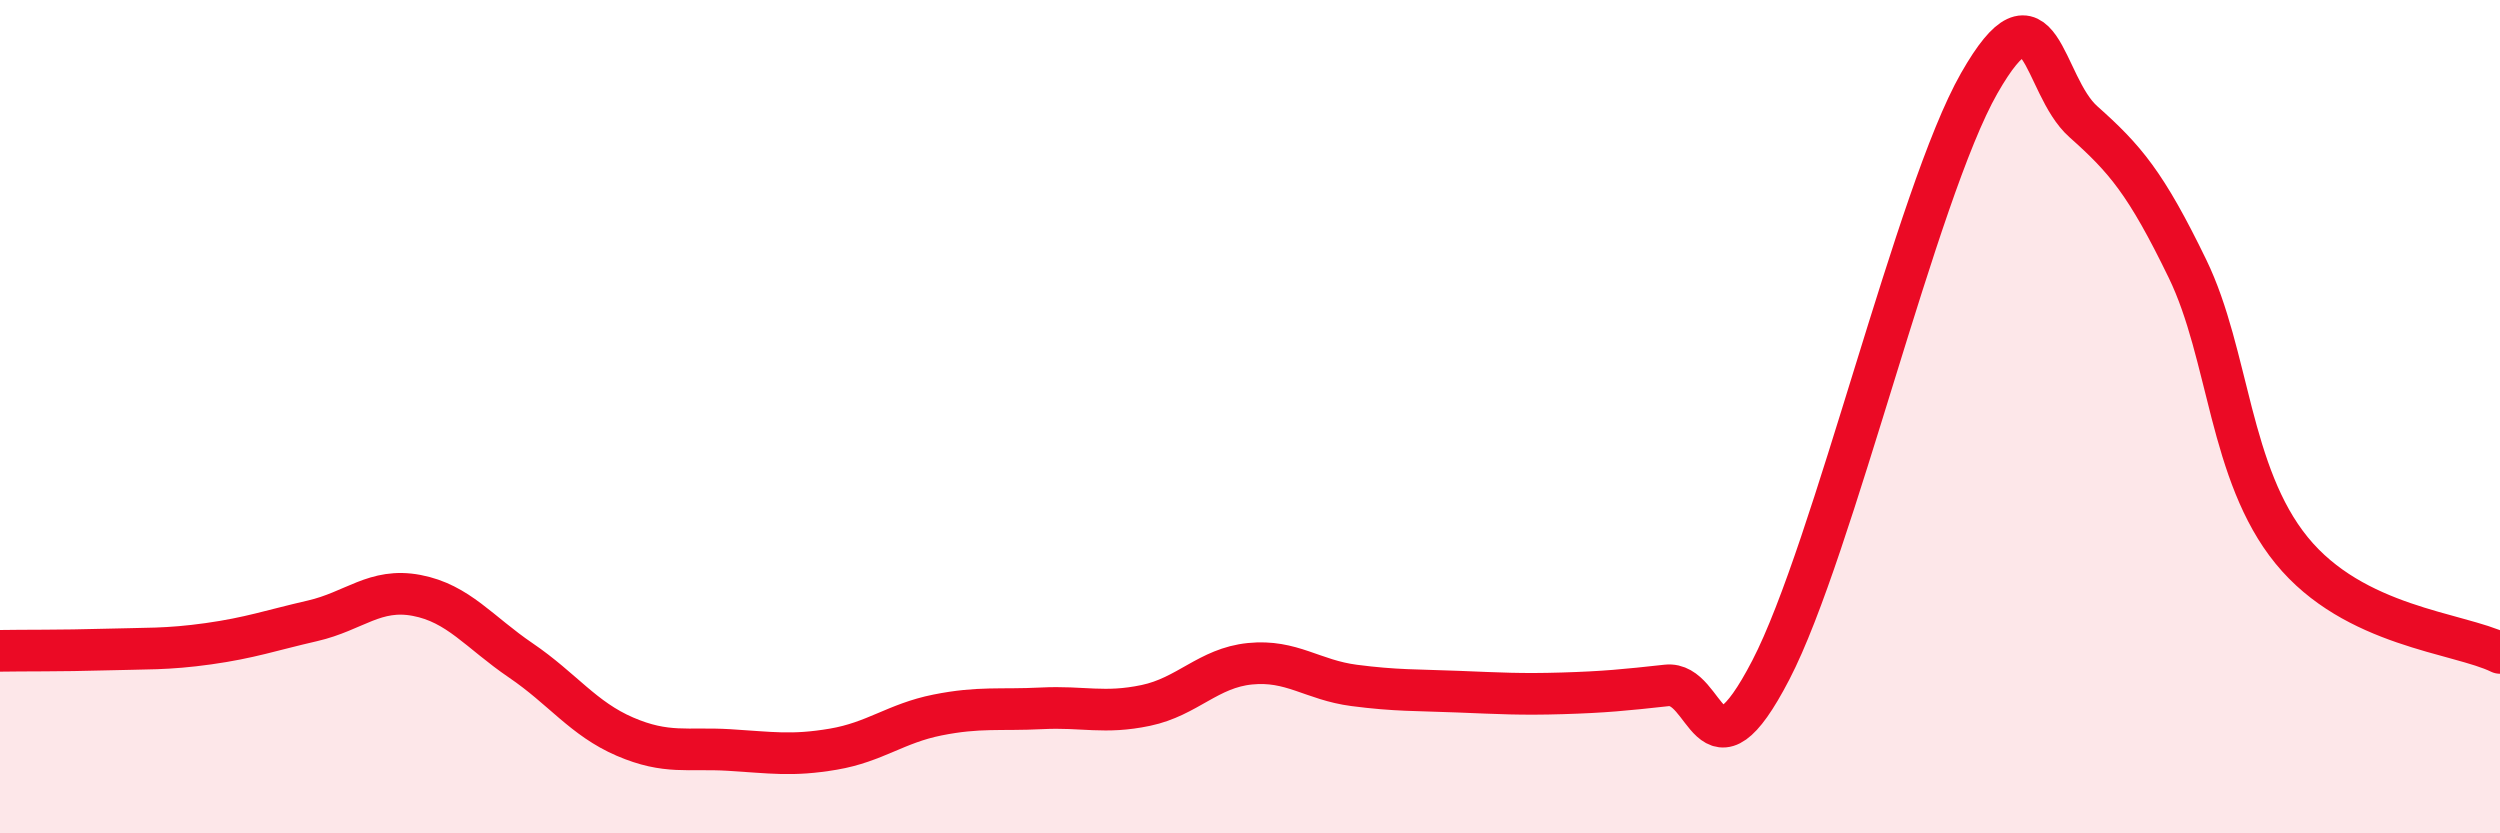 
    <svg width="60" height="20" viewBox="0 0 60 20" xmlns="http://www.w3.org/2000/svg">
      <path
        d="M 0,15.62 C 0.5,15.61 1.5,15.62 2.5,15.59 C 3.5,15.56 4,15.59 5,15.45 C 6,15.31 6.5,15.13 7.5,14.9 C 8.5,14.67 9,14.1 10,14.29 C 11,14.48 11.5,15.17 12.5,15.85 C 13.5,16.53 14,17.25 15,17.68 C 16,18.11 16.5,17.94 17.5,18 C 18.5,18.06 19,18.15 20,17.98 C 21,17.81 21.5,17.36 22.5,17.16 C 23.5,16.96 24,17.05 25,17 C 26,16.95 26.5,17.14 27.5,16.93 C 28.5,16.72 29,16.03 30,15.93 C 31,15.83 31.5,16.32 32.5,16.45 C 33.5,16.58 34,16.56 35,16.6 C 36,16.64 36.5,16.67 37.5,16.64 C 38.5,16.61 39,16.56 40,16.45 C 41,16.34 41,18.97 42.5,16.08 C 44,13.19 46,4.63 47.5,2 C 49,-0.63 49,2.03 50,2.92 C 51,3.81 51.5,4.39 52.5,6.45 C 53.5,8.51 53.5,11.37 55,13.21 C 56.5,15.05 59,15.18 60,15.67L60 20L0 20Z"
        fill="#EB0A25"
        opacity="0.1"
        stroke-linecap="round"
        stroke-linejoin="round"
      />
      <path
        d="M 0,15.62 C 0.5,15.61 1.5,15.62 2.5,15.59 C 3.5,15.56 4,15.59 5,15.45 C 6,15.31 6.5,15.13 7.5,14.9 C 8.5,14.67 9,14.1 10,14.29 C 11,14.48 11.5,15.17 12.5,15.85 C 13.5,16.53 14,17.25 15,17.68 C 16,18.11 16.5,17.94 17.5,18 C 18.5,18.06 19,18.15 20,17.98 C 21,17.81 21.5,17.36 22.5,17.16 C 23.5,16.96 24,17.05 25,17 C 26,16.95 26.5,17.14 27.5,16.93 C 28.5,16.72 29,16.03 30,15.93 C 31,15.83 31.5,16.32 32.5,16.45 C 33.5,16.58 34,16.56 35,16.6 C 36,16.64 36.5,16.67 37.5,16.64 C 38.5,16.61 39,16.56 40,16.45 C 41,16.34 41,18.97 42.5,16.08 C 44,13.19 46,4.63 47.5,2 C 49,-0.63 49,2.03 50,2.92 C 51,3.81 51.5,4.39 52.5,6.45 C 53.5,8.51 53.5,11.37 55,13.21 C 56.5,15.05 59,15.18 60,15.67"
        stroke="#EB0A25"
        stroke-width="1"
        fill="none"
        stroke-linecap="round"
        stroke-linejoin="round"
      />
    </svg>
  